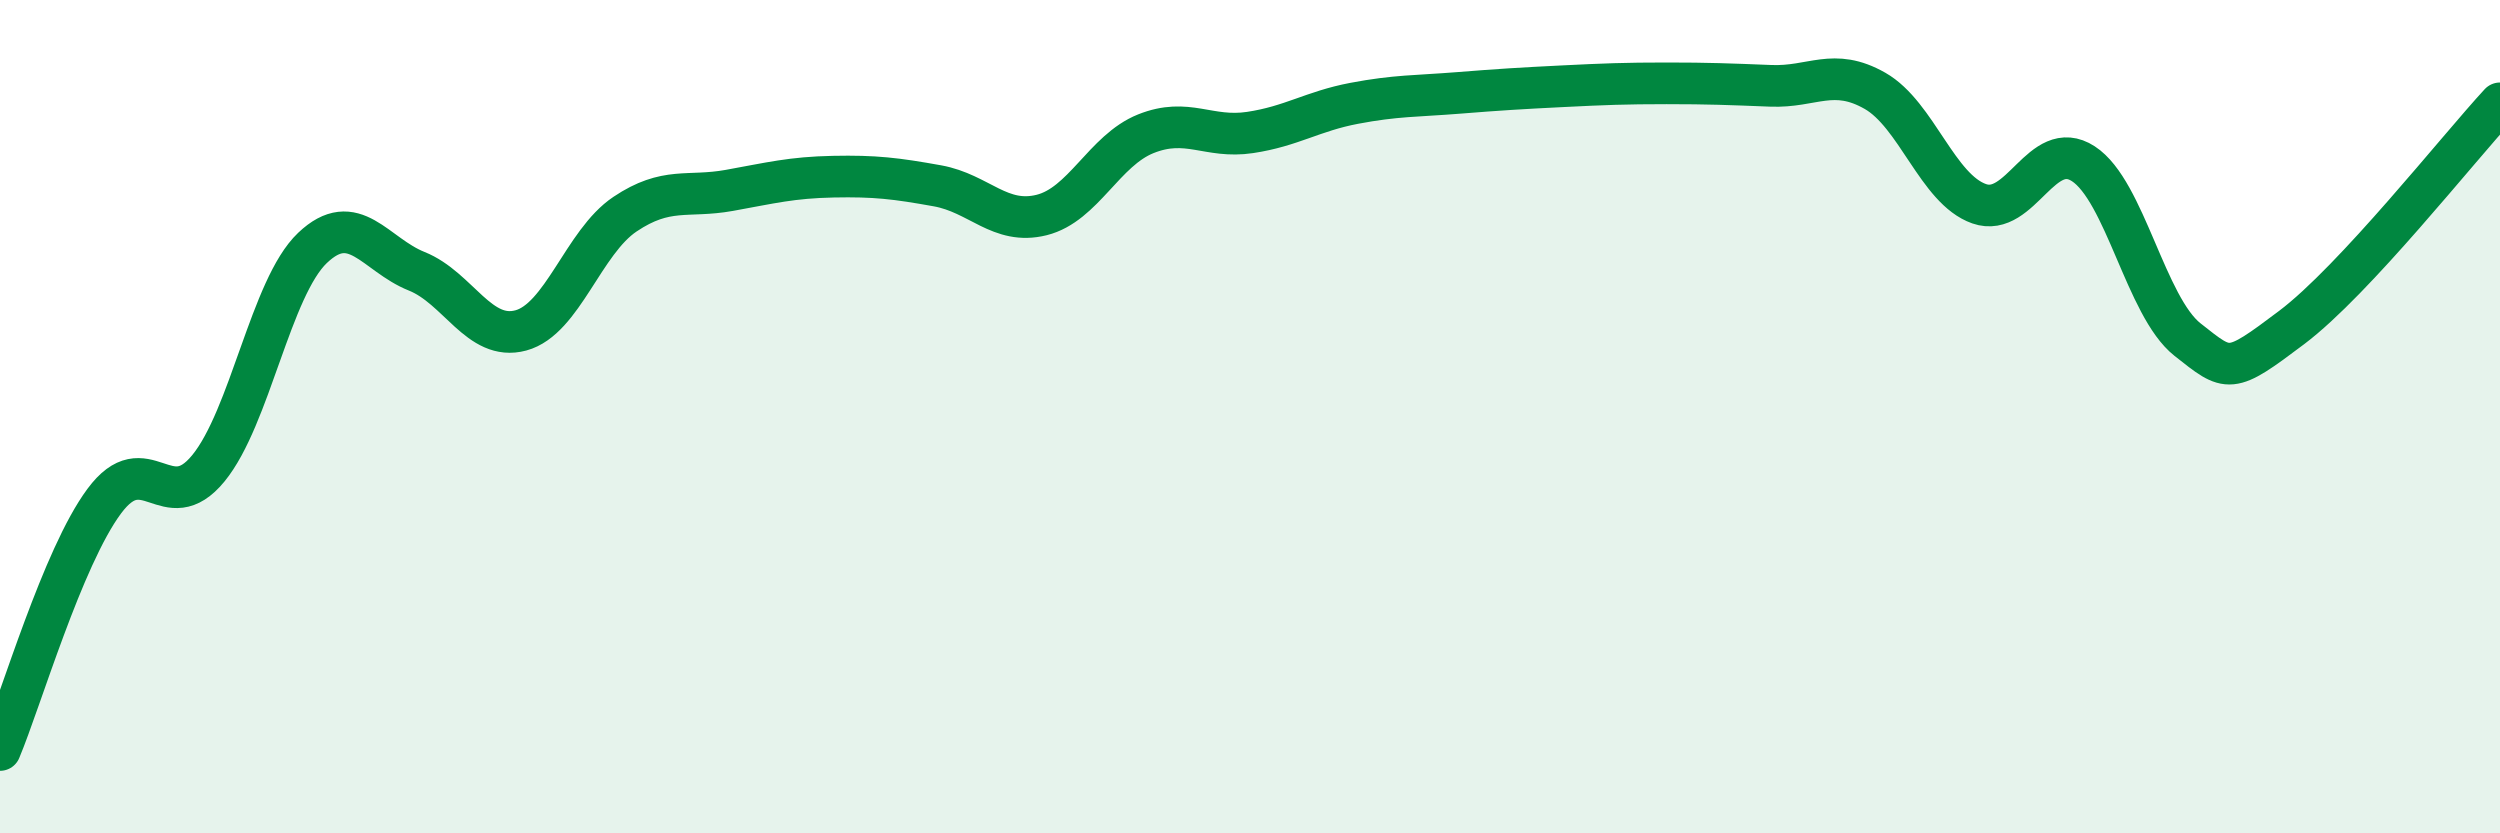 
    <svg width="60" height="20" viewBox="0 0 60 20" xmlns="http://www.w3.org/2000/svg">
      <path
        d="M 0,18 C 0.5,16.81 1.5,13.38 2.5,12.03 C 3.5,10.68 4,12.46 5,11.24 C 6,10.02 6.5,6.9 7.5,5.95 C 8.5,5 9,6.11 10,6.51 C 11,6.91 11.5,8.2 12.5,7.93 C 13.5,7.66 14,5.81 15,5.14 C 16,4.47 16.5,4.75 17.5,4.57 C 18.5,4.39 19,4.26 20,4.24 C 21,4.22 21.5,4.28 22.5,4.46 C 23.5,4.64 24,5.41 25,5.16 C 26,4.91 26.5,3.61 27.5,3.21 C 28.5,2.81 29,3.33 30,3.18 C 31,3.03 31.5,2.67 32.5,2.48 C 33.5,2.29 34,2.31 35,2.23 C 36,2.15 36.5,2.12 37.5,2.07 C 38.5,2.02 39,2 40,2 C 41,2 41.5,2.02 42.5,2.06 C 43.5,2.1 44,1.61 45,2.18 C 46,2.75 46.5,4.54 47.5,4.89 C 48.5,5.24 49,3.28 50,3.93 C 51,4.58 51.5,7.36 52.5,8.15 C 53.5,8.94 53.5,8.99 55,7.86 C 56.5,6.73 59,3.56 60,2.48L60 20L0 20Z"
        fill="#008740"
        opacity="0.1"
        stroke-linecap="round"
        stroke-linejoin="round"
      />
      <path
        d="M 0,18 C 0.5,16.81 1.5,13.38 2.5,12.03 C 3.5,10.68 4,12.46 5,11.24 C 6,10.02 6.5,6.9 7.5,5.95 C 8.5,5 9,6.11 10,6.51 C 11,6.91 11.5,8.2 12.5,7.93 C 13.5,7.66 14,5.81 15,5.14 C 16,4.47 16.5,4.75 17.5,4.57 C 18.5,4.39 19,4.26 20,4.24 C 21,4.22 21.5,4.28 22.5,4.46 C 23.5,4.64 24,5.41 25,5.16 C 26,4.91 26.5,3.61 27.5,3.21 C 28.5,2.81 29,3.33 30,3.18 C 31,3.03 31.5,2.67 32.5,2.48 C 33.5,2.29 34,2.31 35,2.23 C 36,2.15 36.5,2.12 37.5,2.07 C 38.5,2.02 39,2 40,2 C 41,2 41.5,2.02 42.5,2.06 C 43.5,2.1 44,1.61 45,2.18 C 46,2.75 46.5,4.54 47.5,4.89 C 48.5,5.24 49,3.28 50,3.93 C 51,4.58 51.5,7.36 52.5,8.15 C 53.5,8.94 53.5,8.99 55,7.86 C 56.5,6.73 59,3.56 60,2.48"
        stroke="#008740"
        stroke-width="1"
        fill="none"
        stroke-linecap="round"
        stroke-linejoin="round"
      />
    </svg>
  